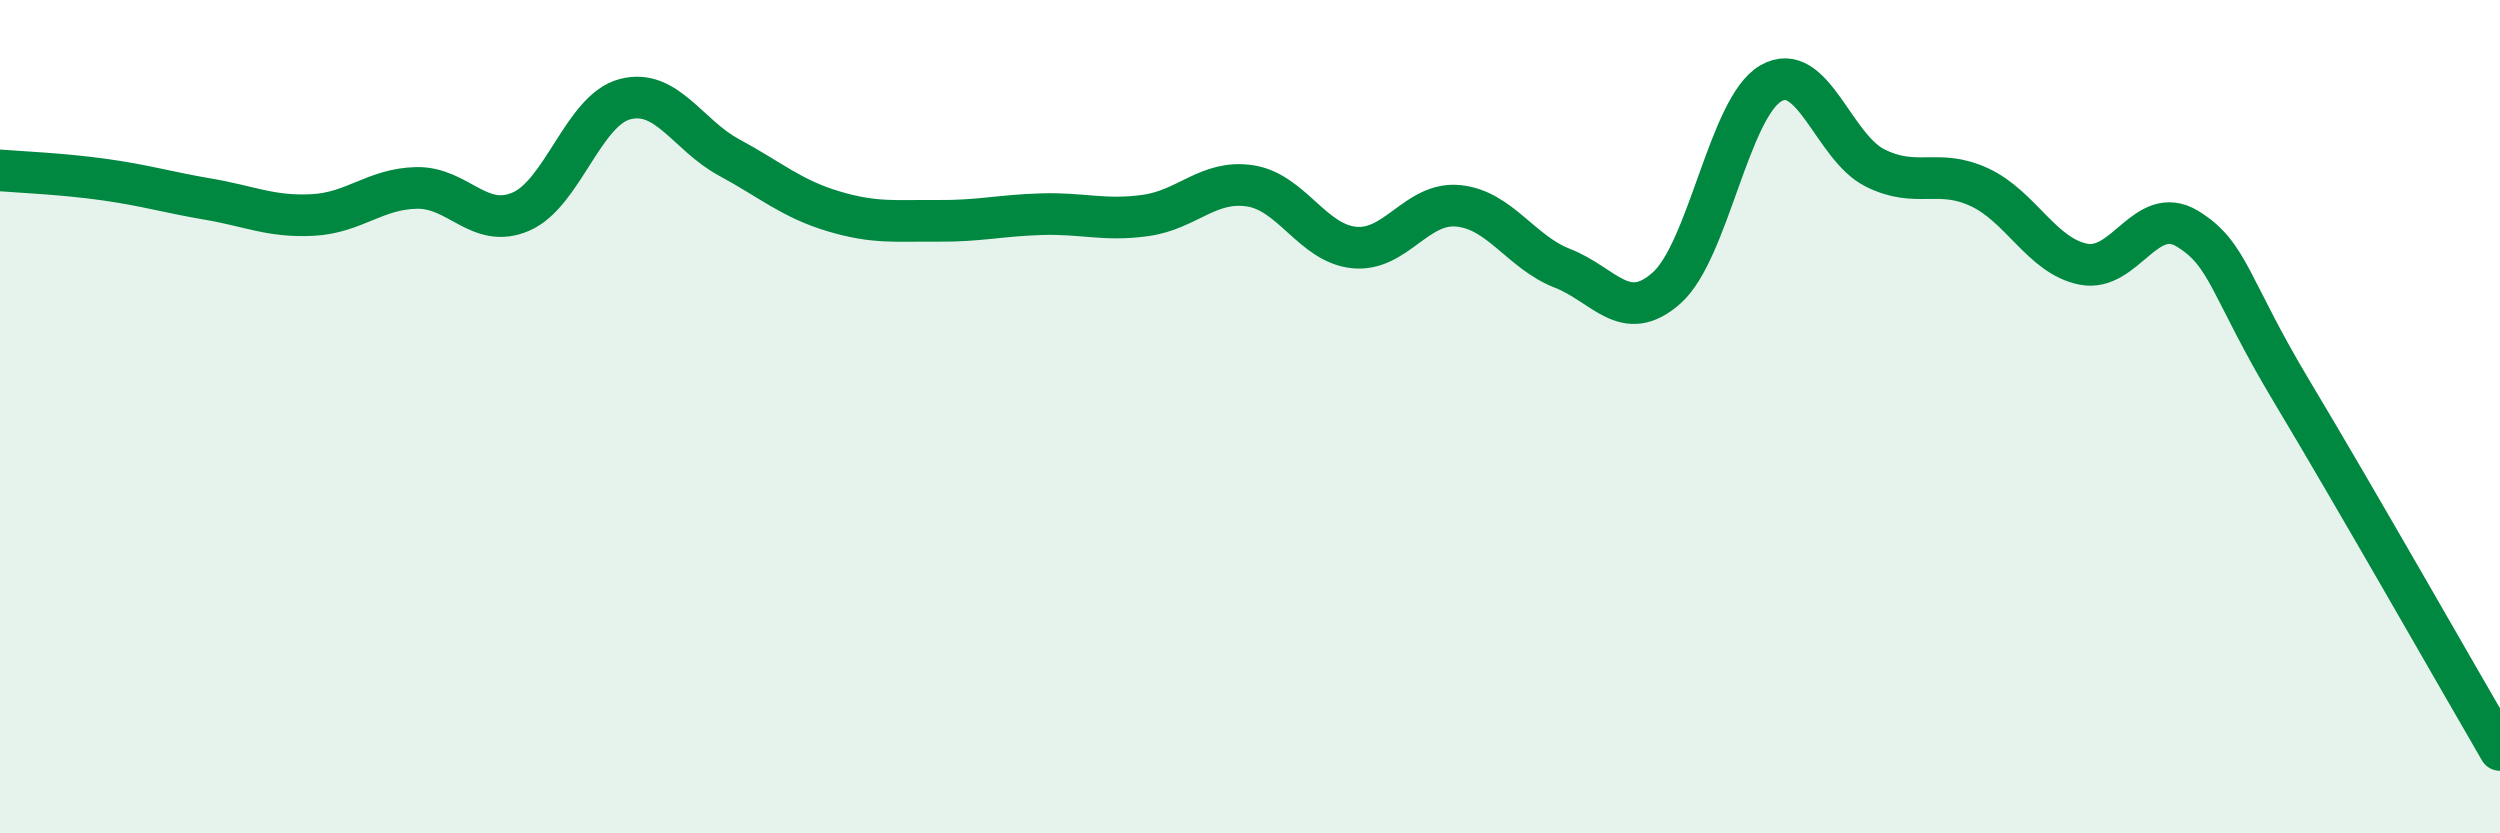
    <svg width="60" height="20" viewBox="0 0 60 20" xmlns="http://www.w3.org/2000/svg">
      <path
        d="M 0,4.09 C 0.5,4.13 1.5,4.17 2.5,4.31 C 3.5,4.45 4,4.61 5,4.78 C 6,4.95 6.5,5.21 7.5,5.16 C 8.5,5.11 9,4.53 10,4.51 C 11,4.49 11.5,5.51 12.5,5.08 C 13.5,4.65 14,2.64 15,2.38 C 16,2.12 16.5,3.24 17.5,3.78 C 18.5,4.32 19,4.77 20,5.07 C 21,5.37 21.5,5.29 22.5,5.3 C 23.5,5.31 24,5.17 25,5.14 C 26,5.11 26.5,5.31 27.5,5.17 C 28.5,5.03 29,4.31 30,4.46 C 31,4.61 31.5,5.84 32.5,5.94 C 33.5,6.04 34,4.84 35,4.94 C 36,5.04 36.5,6.05 37.5,6.44 C 38.5,6.83 39,7.8 40,6.91 C 41,6.02 41.5,2.58 42.5,2 C 43.5,1.42 44,3.53 45,4.03 C 46,4.53 46.5,4.03 47.5,4.49 C 48.5,4.95 49,6.14 50,6.34 C 51,6.54 51.5,4.88 52.5,5.49 C 53.5,6.1 53.5,6.89 55,9.39 C 56.5,11.89 59,16.28 60,18L60 20L0 20Z"
        fill="#008740"
        opacity="0.1"
        stroke-linecap="round"
        stroke-linejoin="round"
      />
      <path
        d="M 0,4.09 C 0.5,4.13 1.5,4.17 2.5,4.31 C 3.5,4.45 4,4.61 5,4.78 C 6,4.95 6.5,5.21 7.5,5.16 C 8.5,5.11 9,4.53 10,4.51 C 11,4.49 11.5,5.51 12.5,5.08 C 13.5,4.65 14,2.64 15,2.38 C 16,2.12 16.5,3.24 17.5,3.78 C 18.5,4.32 19,4.77 20,5.07 C 21,5.37 21.5,5.29 22.5,5.3 C 23.5,5.31 24,5.17 25,5.14 C 26,5.11 26.5,5.31 27.5,5.17 C 28.5,5.03 29,4.31 30,4.46 C 31,4.61 31.5,5.84 32.5,5.94 C 33.5,6.04 34,4.84 35,4.94 C 36,5.04 36.5,6.05 37.5,6.44 C 38.5,6.83 39,7.8 40,6.91 C 41,6.02 41.5,2.58 42.5,2 C 43.5,1.42 44,3.53 45,4.03 C 46,4.53 46.5,4.03 47.5,4.49 C 48.5,4.95 49,6.14 50,6.34 C 51,6.54 51.5,4.88 52.5,5.49 C 53.5,6.1 53.5,6.89 55,9.39 C 56.5,11.89 59,16.28 60,18"
        stroke="#008740"
        stroke-width="1"
        fill="none"
        stroke-linecap="round"
        stroke-linejoin="round"
      />
    </svg>
  